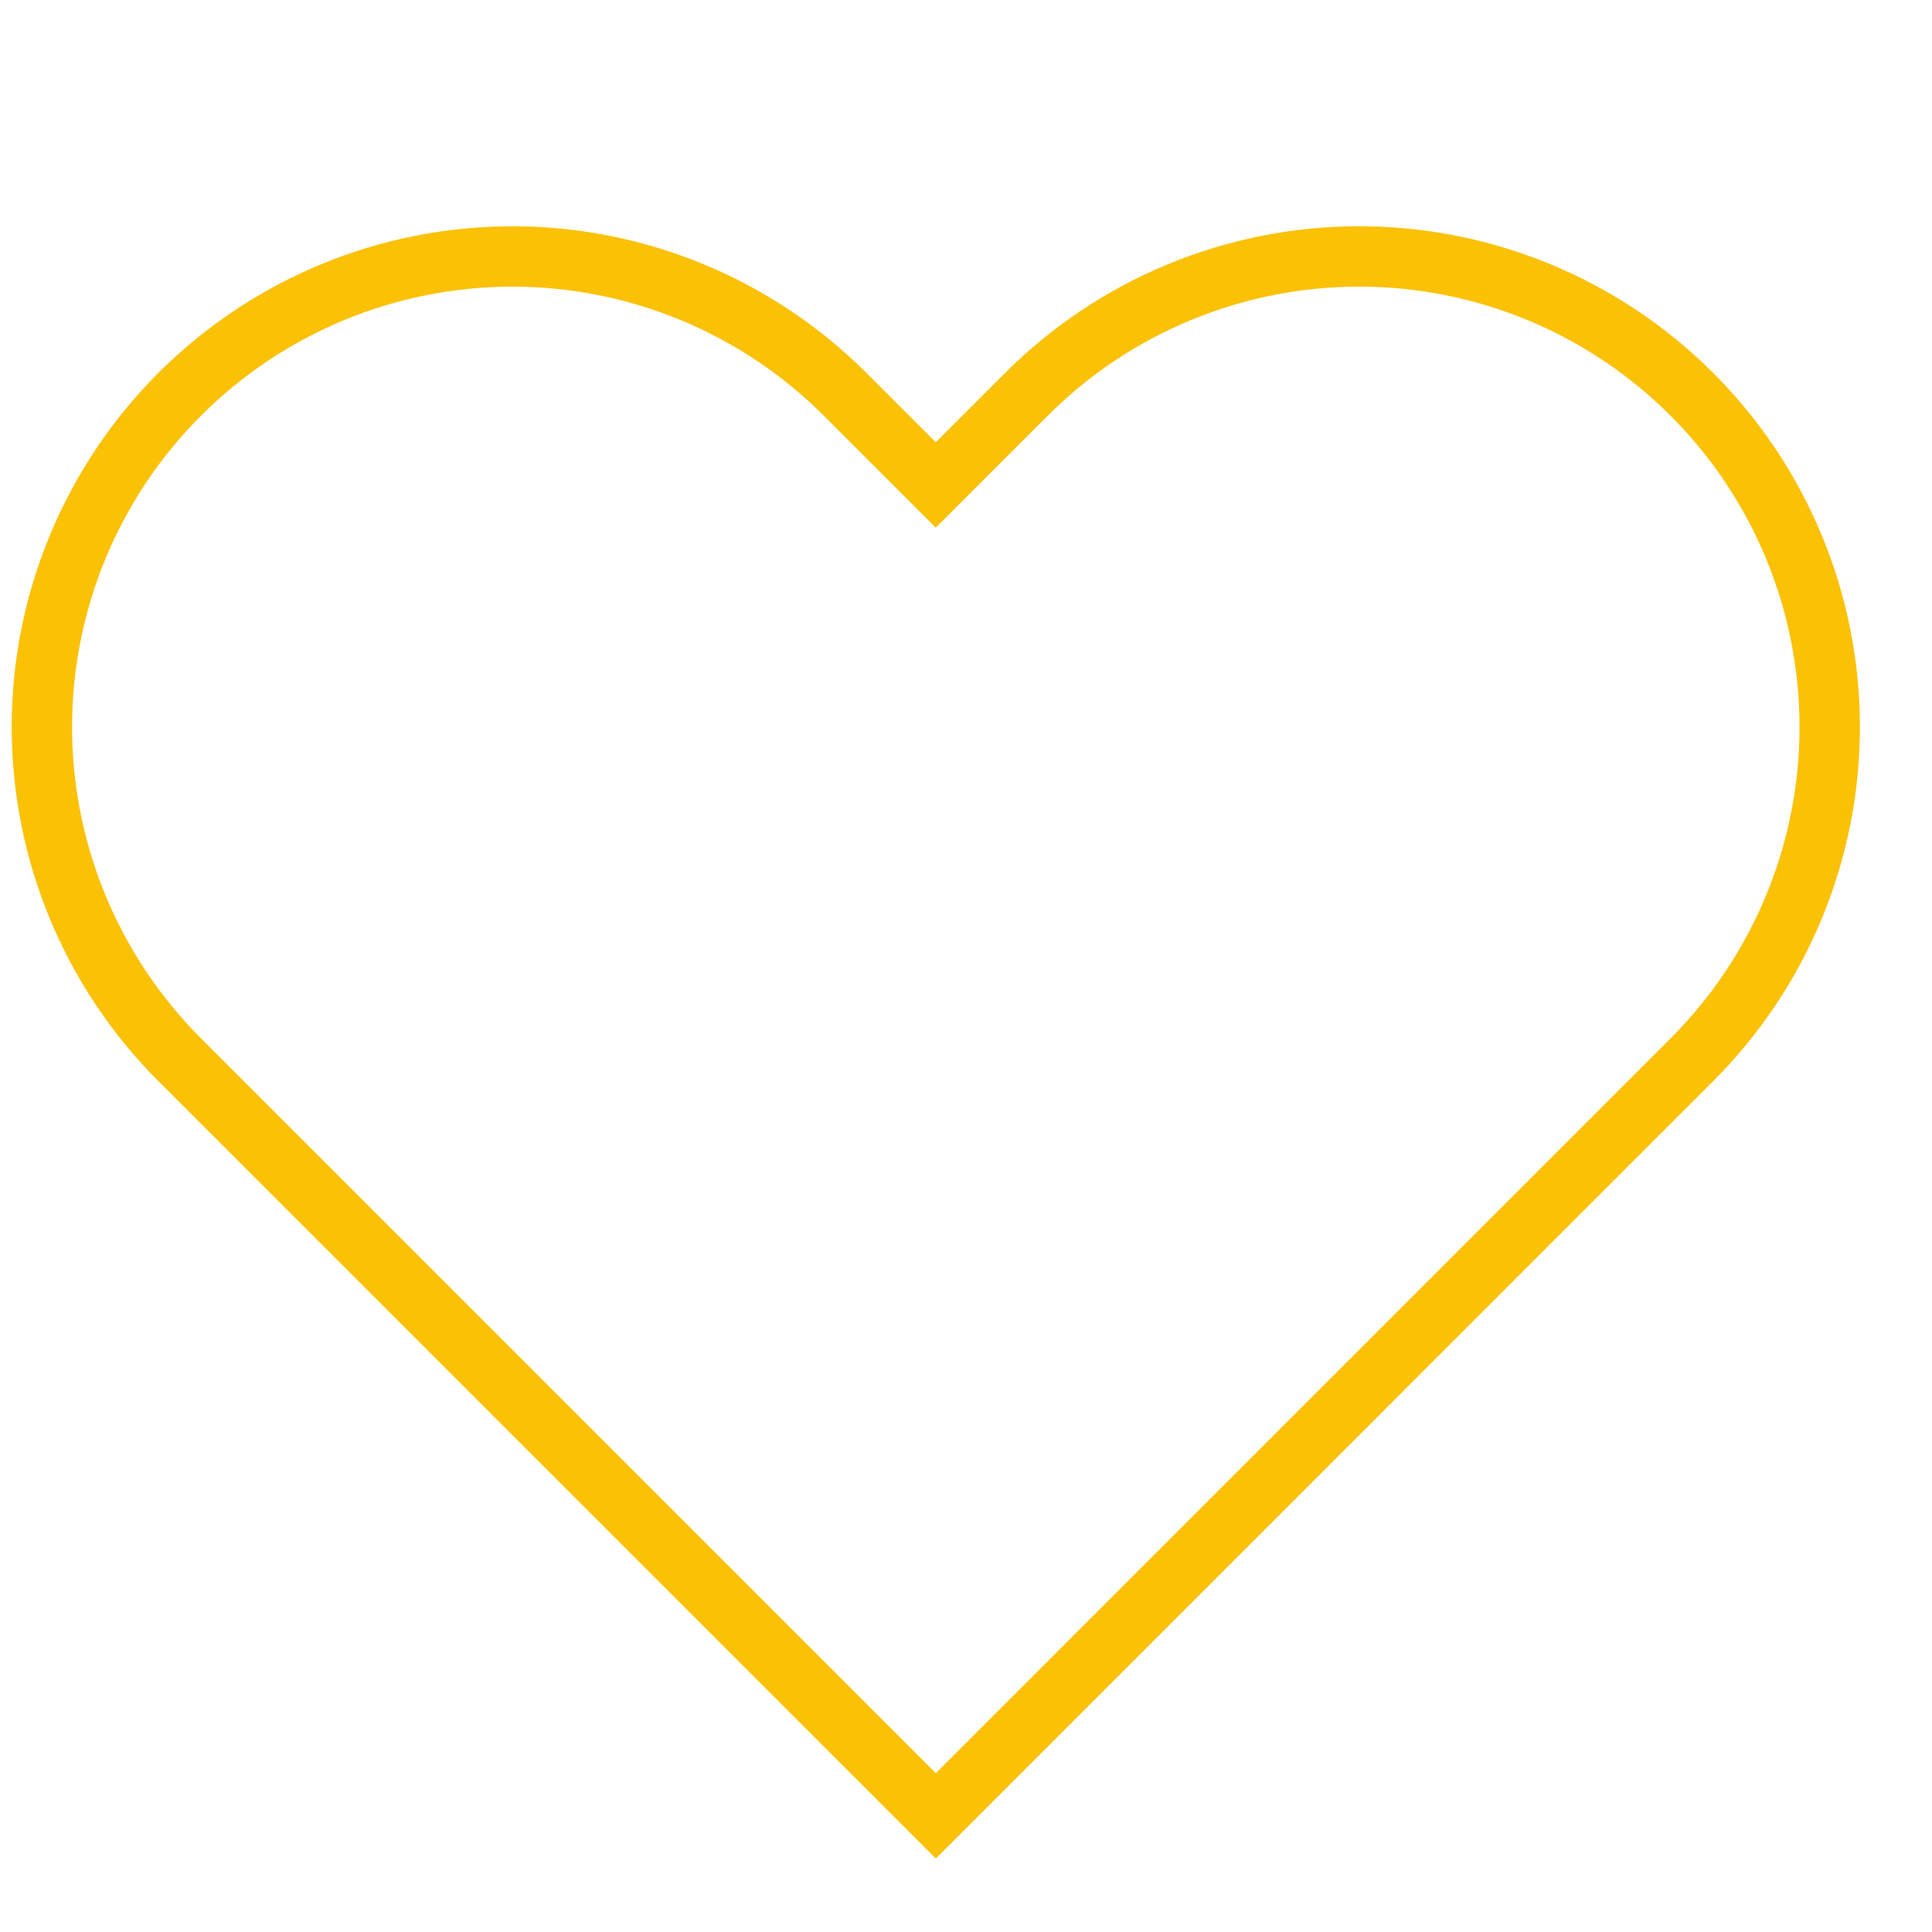 <svg width="64" height="64" viewBox="0 0 64 64" fill="none" xmlns="http://www.w3.org/2000/svg">
<g clip-path="url(#clip0_8701_22032)">
<path d="M56.045 13.062C54.598 11.614 52.88 10.465 50.989 9.682C49.098 8.898 47.071 8.495 45.024 8.495C42.977 8.495 40.95 8.898 39.059 9.682C37.167 10.465 35.449 11.614 34.002 13.062L30.999 16.065L27.995 13.062C25.072 10.139 21.108 8.496 16.974 8.496C12.84 8.496 8.875 10.139 5.952 13.062C3.029 15.985 1.387 19.95 1.387 24.083C1.387 28.217 3.029 32.182 5.952 35.105L8.955 38.108L30.999 60.152L53.042 38.108L56.045 35.105C57.493 33.658 58.642 31.94 59.425 30.049C60.209 28.157 60.612 26.13 60.612 24.083C60.612 22.036 60.209 20.009 59.425 18.118C58.642 16.227 57.493 14.509 56.045 13.062V13.062Z" stroke="#FBC105" stroke-width="2"/>
</g>
<defs>
<clipPath id="clip0_8701_22032">
<rect width="64" height="64" fill="white"/>
</clipPath>
</defs>
</svg>
